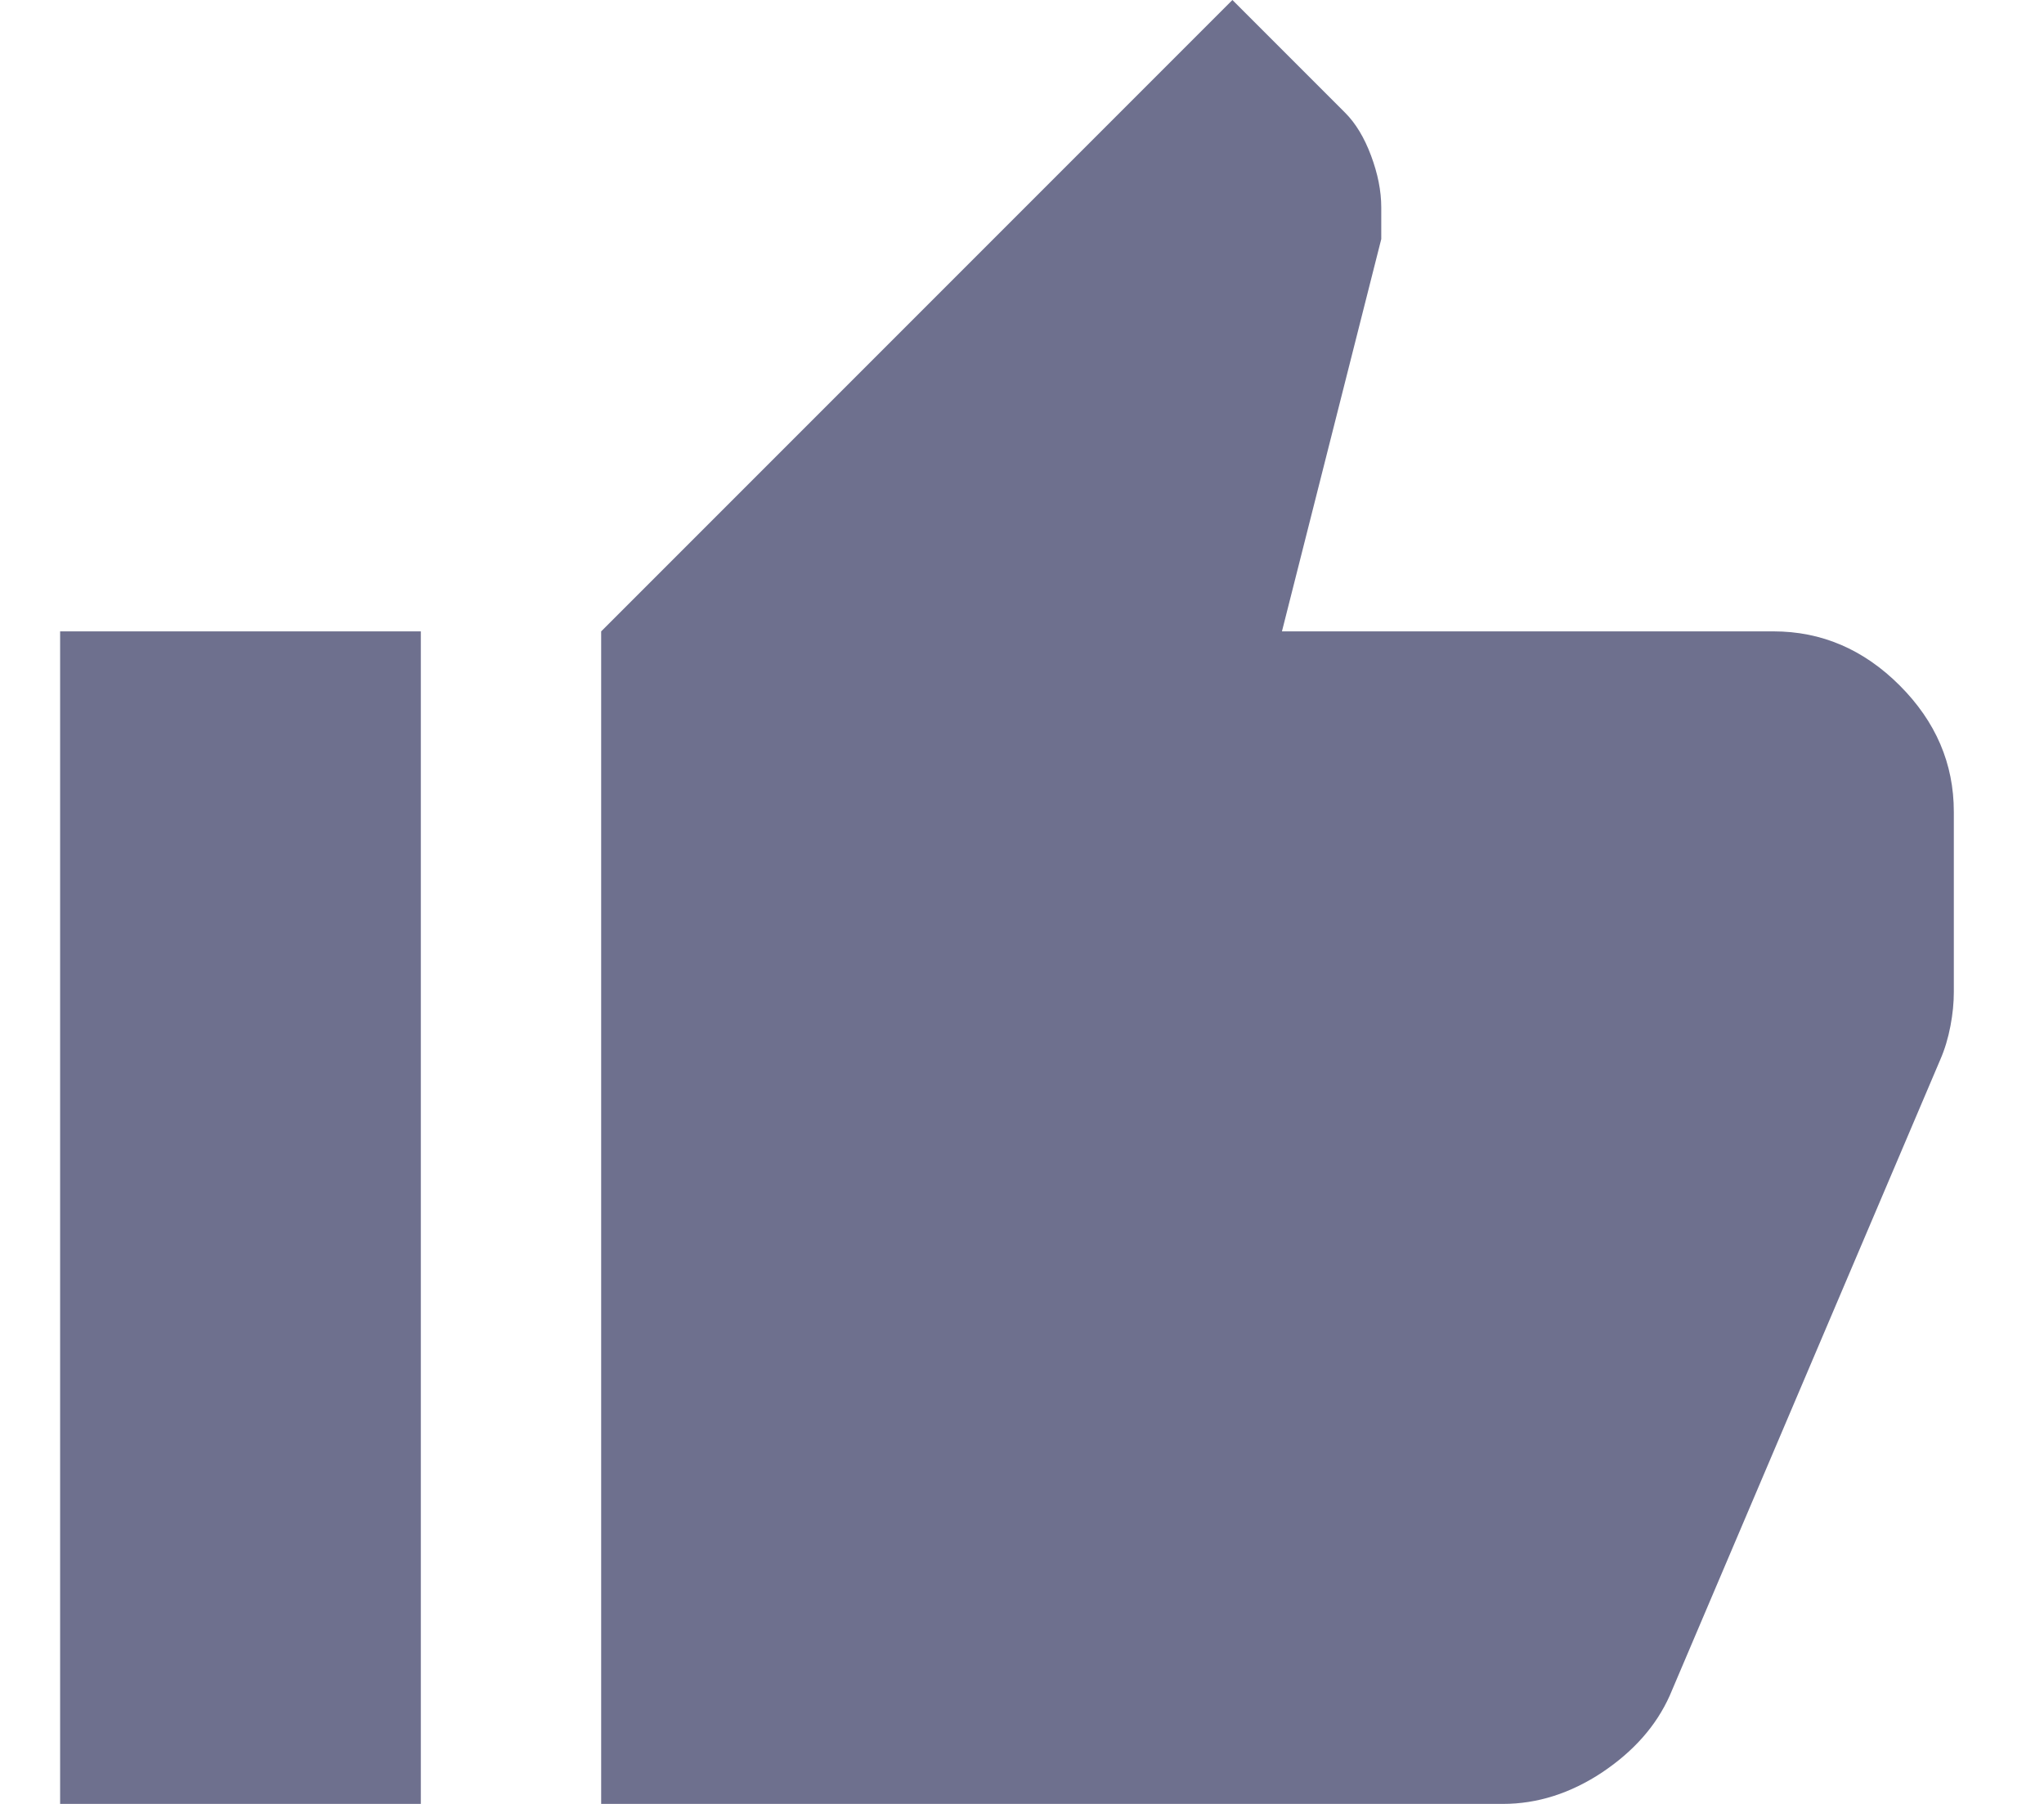 <svg width="17" height="15" viewBox="0 0 17 15" fill="none" xmlns="http://www.w3.org/2000/svg">
<path d="M12.5 15H5V5.25L10.25 0L11.188 0.938C11.275 1.025 11.347 1.144 11.403 1.294C11.459 1.444 11.488 1.587 11.488 1.725V1.988L10.662 5.25H14.75C15.15 5.25 15.5 5.4 15.8 5.7C16.1 6 16.25 6.35 16.25 6.75V8.25C16.25 8.338 16.241 8.431 16.222 8.531C16.203 8.631 16.175 8.725 16.137 8.812L13.887 14.1C13.775 14.35 13.588 14.562 13.325 14.738C13.062 14.912 12.787 15 12.5 15ZM3.5 5.25V15H0.5V5.25H3.5Z" fill="#6E708E"/>
</svg>
